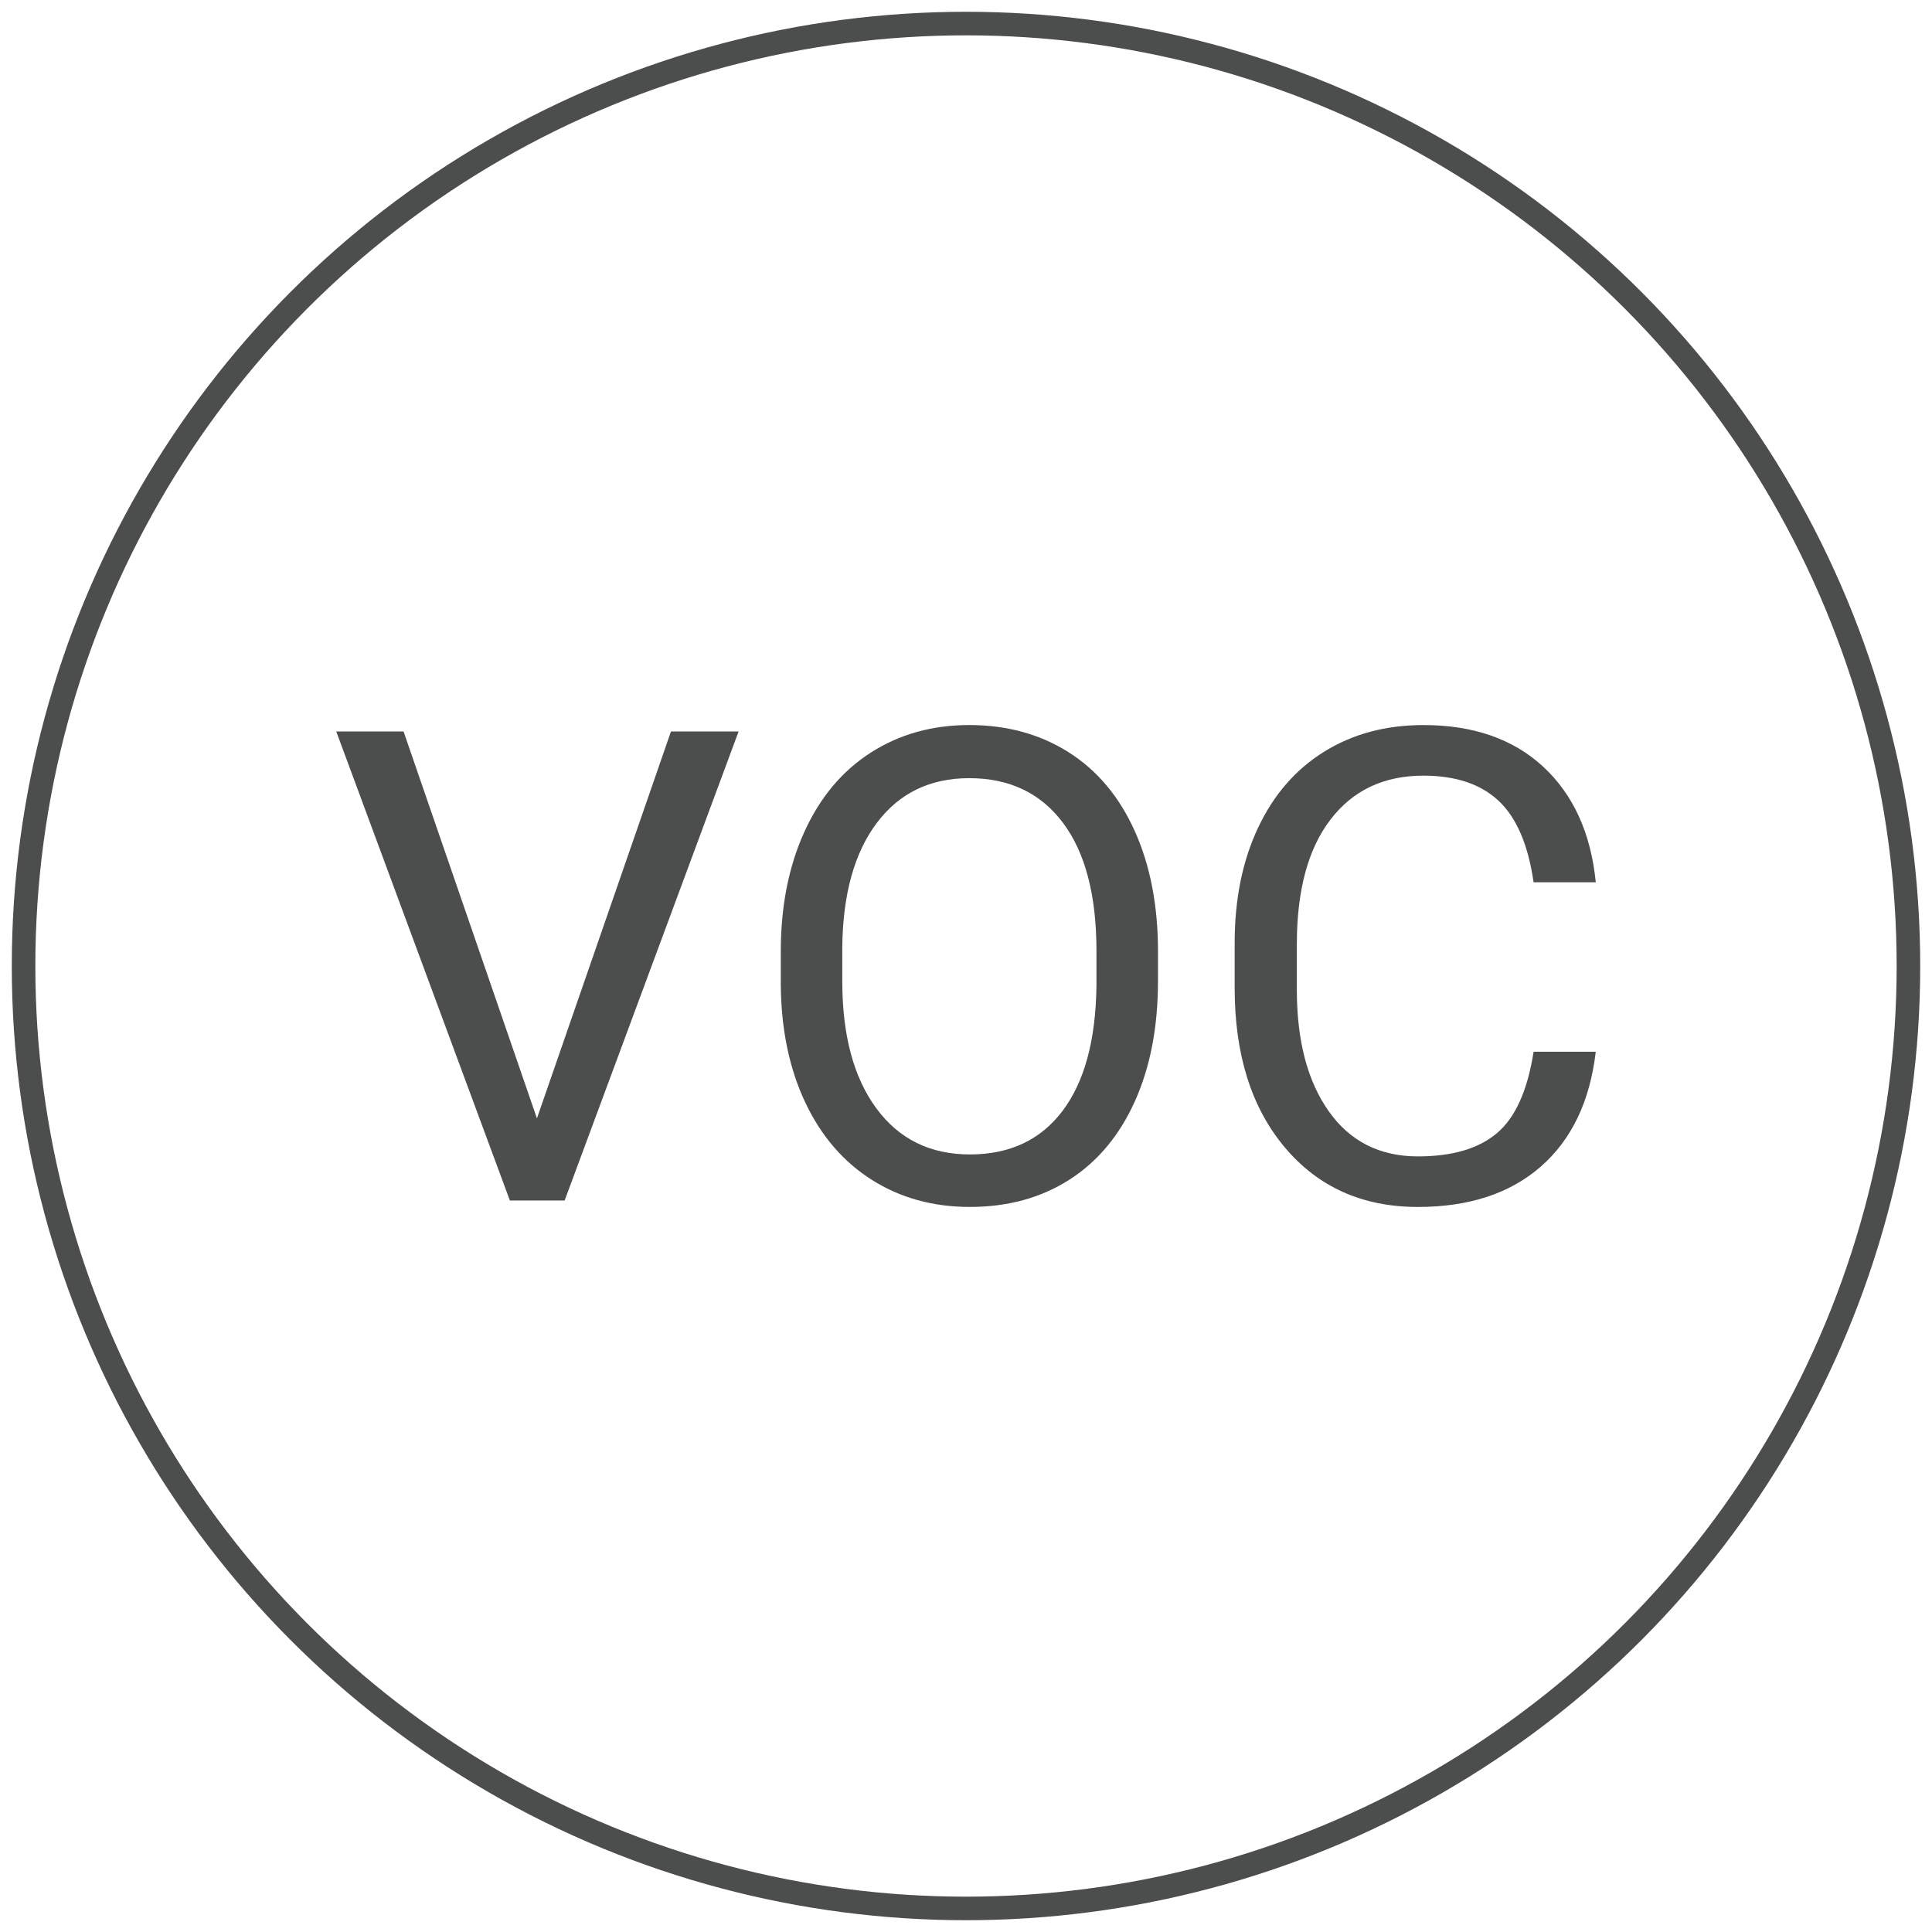<?xml version="1.0" encoding="utf-8"?>
<!-- Generator: Adobe Illustrator 16.0.0, SVG Export Plug-In . SVG Version: 6.00 Build 0)  -->
<!DOCTYPE svg PUBLIC "-//W3C//DTD SVG 1.1//EN" "http://www.w3.org/Graphics/SVG/1.1/DTD/svg11.dtd">
<svg version="1.1" id="Layer_1" xmlns="http://www.w3.org/2000/svg" xmlns:xlink="http://www.w3.org/1999/xlink" x="0px" y="0px"
	 width="82px" height="82px" viewBox="0 0 82 82" enable-background="new 0 0 82 82" xml:space="preserve">
<g>
	<g>
		<path fill="#4C4D4D" d="M22.789,47.467l5.688-16.42h2.871l-7.383,19.906h-2.324l-7.369-19.906h2.857L22.789,47.467z"/>
		<path fill="#4C4D4D" d="M49.148,41.643c0,1.951-0.328,3.652-0.984,5.106s-1.586,2.563-2.789,3.329s-2.607,1.148-4.211,1.148
			c-1.568,0-2.958-0.385-4.17-1.155c-1.212-0.771-2.153-1.868-2.823-3.295s-1.014-3.078-1.032-4.956v-1.436
			c0-1.914,0.333-3.604,0.998-5.072c0.665-1.467,1.606-2.591,2.823-3.37s2.609-1.169,4.177-1.169c1.596,0,3.002,0.385,4.219,1.155
			s2.152,1.887,2.809,3.35s0.984,3.165,0.984,5.106V41.643z M46.537,40.357c0-2.36-0.475-4.172-1.422-5.435
			s-2.273-1.894-3.979-1.894c-1.659,0-2.965,0.631-3.917,1.894c-0.953,1.263-1.442,3.015-1.47,5.257v1.463
			c0,2.288,0.48,4.086,1.442,5.394c0.961,1.308,2.285,1.962,3.972,1.962c1.695,0,3.008-0.617,3.938-1.853s1.408-3.005,1.436-5.312
			V40.357z"/>
		<path fill="#4C4D4D" d="M67.729,44.637c-0.246,2.105-1.023,3.73-2.33,4.874c-1.309,1.144-3.047,1.716-5.217,1.716
			c-2.352,0-4.236-0.843-5.652-2.529c-1.418-1.686-2.127-3.941-2.127-6.768v-1.914c0-1.85,0.33-3.477,0.992-4.881
			c0.66-1.403,1.596-2.481,2.809-3.233s2.615-1.128,4.211-1.128c2.115,0,3.811,0.59,5.086,1.771s2.02,2.814,2.229,4.901H65.09
			c-0.229-1.591-0.723-2.742-1.482-3.455c-0.762-0.714-1.826-1.07-3.193-1.07c-1.678,0-2.992,0.62-3.943,1.861
			c-0.953,1.24-1.43,3.006-1.43,5.295v1.93c0,2.162,0.451,3.882,1.354,5.158c0.902,1.277,2.164,1.916,3.787,1.916
			c1.459,0,2.578-0.33,3.357-0.991s1.295-1.812,1.551-3.452H67.729z"/>
	</g>
	<circle fill="none" stroke="#4C4D4D" stroke-miterlimit="10" cx="41" cy="41" r="40"/>
</g>
</svg>
